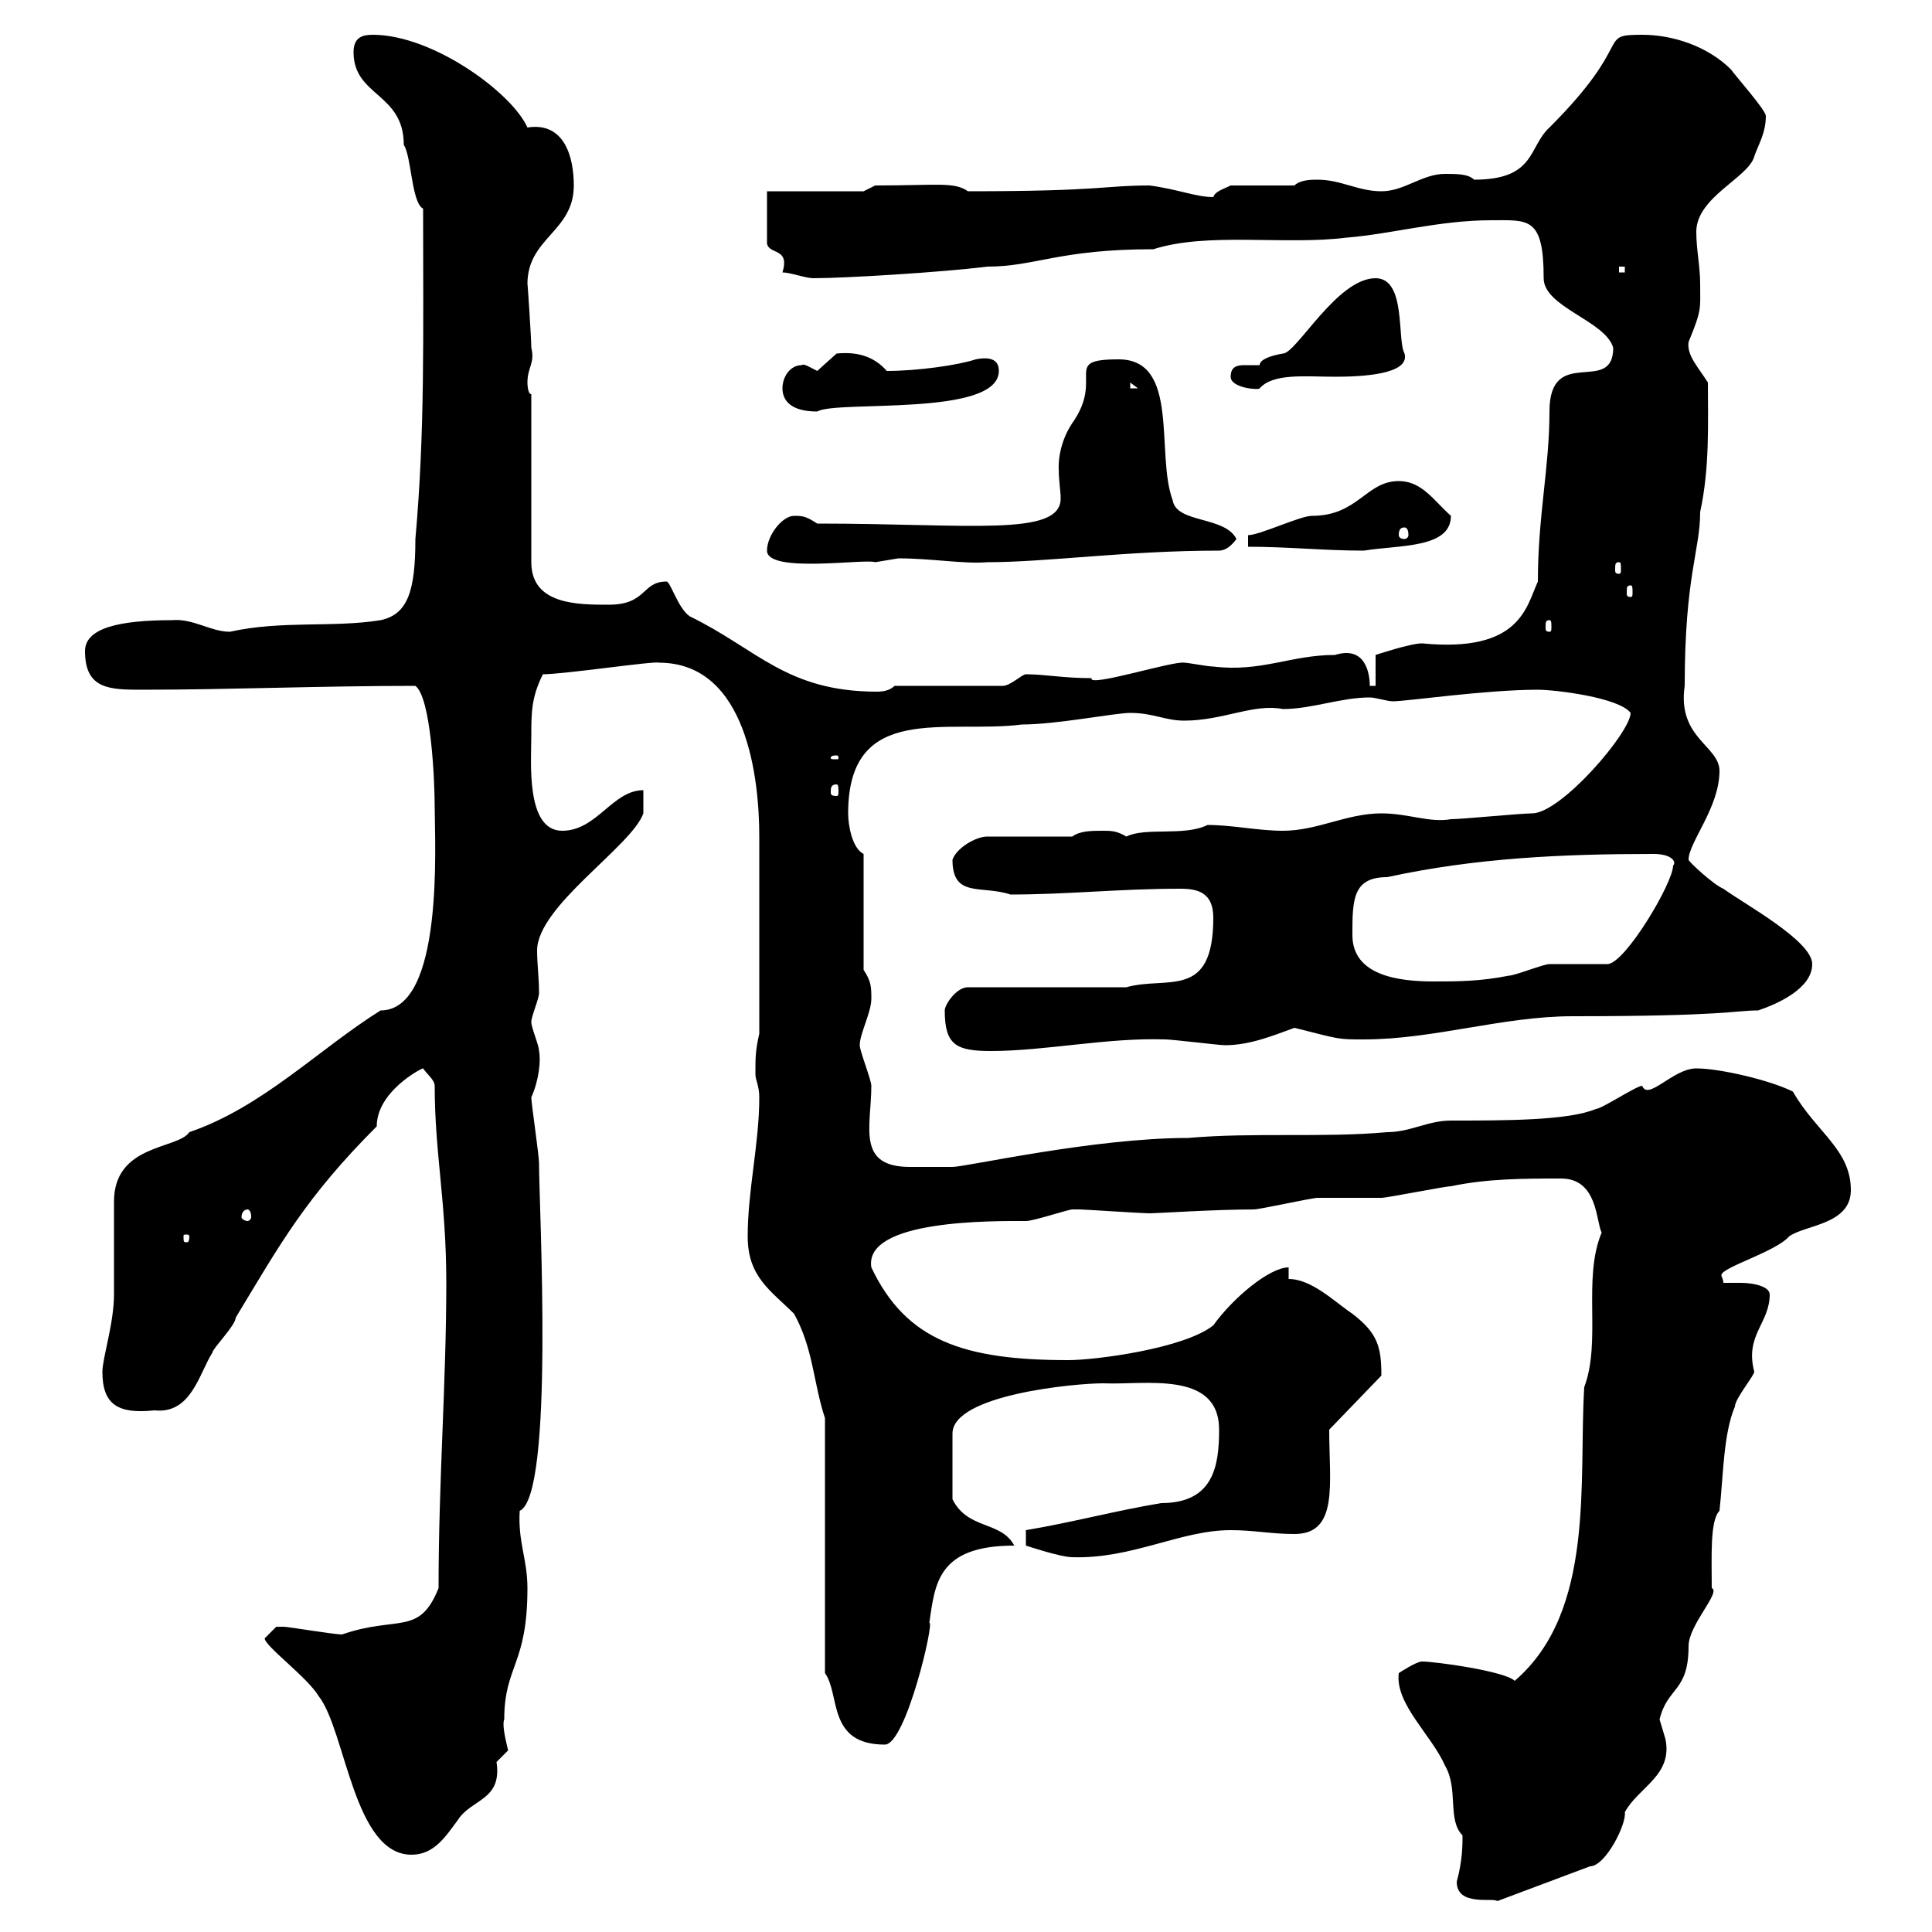 <svg xmlns="http://www.w3.org/2000/svg" xmlns:xlink="http://www.w3.org/1999/xlink" width="300" height="300"><path d="M226.20 292.20C226.20 296.10 231.90 294.60 232.50 295.20L246.90 289.80C249.30 289.80 252.60 283.20 252.30 281.40C254.40 277.50 259.80 275.70 258.60 270C258.60 270 257.70 267 257.70 267C258.90 261.90 262.20 262.80 262.20 255.60C262.20 252.30 267.30 247.20 265.80 246.60C265.80 241.80 265.50 236.10 267 234.60C267.60 229.20 267.60 222.60 269.40 218.40C269.40 217.20 272.40 213.60 272.40 213C270.90 207.30 274.80 205.50 274.80 201C274.80 199.80 272.40 199.20 270.30 199.20C269.10 199.20 267.90 199.20 267.60 199.20C267.60 198.60 267.30 198.30 267.30 198C267.30 196.80 275.70 194.40 277.80 192C280.20 190.20 287.40 190.20 287.40 184.80C287.40 178.50 282 175.80 278.40 169.50C274.80 167.70 267 165.90 263.40 165.90C259.80 165.90 255.90 171 255 168.60C254.10 168.60 248.70 172.20 247.80 172.20C243.60 174 233.70 174 225.30 174C221.70 174 219 175.80 215.40 175.80C205.50 176.70 194.70 175.80 184.50 176.70C169.80 176.70 150 181.20 147.90 181.20C147 181.20 144.60 181.20 141.30 181.20C132.90 181.20 135.30 174.90 135.30 168.60C135.30 167.70 133.50 163.20 133.50 162.30C133.50 160.50 135.30 157.20 135.30 155.10C135.30 153.30 135.30 152.40 134.10 150.60L134.10 132.60C132.30 131.70 131.70 128.10 131.70 126.30C131.70 108.90 147 114 158.70 112.50C164.10 112.50 173.10 110.70 175.50 110.70C179.10 110.70 180.90 111.90 183.90 111.90C189.90 111.90 194.70 109.20 199.20 110.10C203.70 110.10 208.20 108.30 212.70 108.30C213.60 108.30 215.40 108.90 216.30 108.90C218.40 108.90 230.70 107.10 238.80 107.10C241.50 107.10 251.40 108.30 253.20 110.70C253.20 113.70 242.40 126.30 237.90 126.30C236.10 126.30 227.10 127.20 225.30 127.20C222 127.80 218.70 126.30 214.50 126.30C209.10 126.30 204.60 129 199.20 129C195.30 129 191.40 128.10 187.50 128.10C183.90 129.90 177.90 128.40 174.90 129.90C173.40 129 172.50 129 171.30 129C169.50 129 167.70 129 166.50 129.90L153.30 129.90C151.50 129.90 148.50 131.70 147.90 133.50C147.90 139.50 152.40 137.40 156.90 138.90C165.90 138.90 173.70 138 183.30 138C186 138 188.40 138.60 188.40 142.50C188.40 155.40 181.20 151.50 174.90 153.30L150.30 153.30C148.50 153.30 146.70 156 146.70 156.90C146.70 162.30 148.50 163.20 153.90 163.20C162.30 163.20 171.90 161.10 180.90 161.40C182.10 161.40 189.30 162.30 190.20 162.30C194.10 162.30 197.70 160.80 201 159.60C208.20 161.40 207.60 161.40 211.80 161.40C222.60 161.40 233.40 157.80 244.20 157.80C267.90 157.80 269.40 156.90 273 156.90C275.70 156 281.40 153.60 281.40 149.70C281.40 146.10 270.90 140.40 267.60 138C266.10 137.40 262.20 133.80 262.20 133.50C262.20 130.80 267 125.40 267 119.70C267 115.80 260.40 114.60 261.60 106.50C261.60 89.40 264 85.50 264 79.50C265.50 72.60 265.20 65.70 265.20 59.40C263.70 57 261.90 55.20 262.20 53.10C264.30 48 264 48 264 44.10C264 41.40 263.40 38.70 263.40 36C263.40 30.60 271.50 27.60 272.40 24.30C273 22.50 274.20 20.70 274.20 18C274.20 17.10 269.40 11.70 268.80 10.80C265.20 7.20 259.80 5.40 255 5.40C247.80 5.40 254.10 6.30 240.60 19.80C237.30 22.80 238.50 27.90 228.90 27.90C228 27 226.20 27 224.40 27C220.80 27 218.10 29.70 214.50 29.70C210.90 29.70 208.20 27.90 204.60 27.90C203.70 27.90 201.90 27.90 201 28.80L191.10 28.80C189.90 29.40 188.70 29.70 188.40 30.60C185.70 30.60 183 29.40 178.50 28.80C171.30 28.80 171.30 29.70 150.30 29.70C148.20 28.20 145.50 28.80 135.90 28.80L134.10 29.70L119.10 29.70L119.10 37.80C119.40 39.60 122.70 38.40 121.50 42.30C122.70 42.30 125.10 43.20 126.30 43.20C131.10 43.20 146.10 42.30 153.30 41.40C160.80 41.40 164.40 38.70 179.10 38.70C187.50 36 199.50 38.10 209.10 36.90C216.30 36.30 223.50 34.20 231.60 34.20C237.30 34.20 239.70 33.60 239.70 43.20C239.70 47.70 249.30 49.80 250.50 54C250.50 61.50 240.60 53.40 240.60 63.90C240.60 72.60 238.80 80.10 238.80 90.30C237 94.20 236.10 101.40 220.80 99.90C219 99.90 213.60 101.70 213.60 101.70L213.60 106.50L212.70 106.50C212.70 104.70 212.10 100.20 207.30 101.70C200.40 101.70 195.90 104.40 188.40 103.50C187.50 103.50 184.50 102.90 183.90 102.90C182.10 102.60 168.90 106.80 169.50 105.30C165 105.30 162.30 104.70 159.30 104.70C158.70 104.70 156.90 106.50 155.70 106.50L138.90 106.50C138.30 107.10 137.40 107.40 136.20 107.40C122.10 107.40 117.60 100.80 107.10 95.70C105.30 94.50 104.10 90.30 103.50 90.30C99.60 90.30 100.50 93.90 94.50 93.90C89.70 93.90 82.50 93.90 82.50 87.30L82.50 61.20C81.90 61.20 81.90 59.40 81.90 59.40C81.90 57 83.10 56.40 82.50 54C82.50 52.50 81.90 43.50 81.90 44.10C81.90 36.90 89.10 36 89.10 28.80C89.10 24.30 87.60 18.90 81.90 19.80C79.50 14.40 67.20 5.40 57.90 5.40C56.40 5.40 54.90 5.70 54.90 8.10C54.90 15 62.70 14.40 62.70 22.50C63.90 24.30 63.90 31.50 65.70 32.40C65.70 52.20 66 66.90 64.50 83.70C64.50 91.80 63.30 95.40 59.10 96.30C51.60 97.50 43.80 96.30 35.70 98.10C32.70 98.10 30 96 26.70 96.30C18.60 96.30 13.20 97.50 13.20 101.10C13.20 107.10 17.10 107.10 22.20 107.10C35.70 107.10 49.50 106.50 64.50 106.50C66.90 108.30 67.50 120.90 67.50 125.40C67.50 130.80 69 156.90 59.10 156.90C49.50 162.90 40.80 171.90 29.40 175.80C27.60 178.50 17.70 177.60 17.70 186.60C17.70 188.40 17.70 199.20 17.70 201C17.70 205.50 15.90 210.90 15.90 213C15.90 218.10 18.30 219.60 24 219C29.70 219.60 30.90 213.30 33 210C33 209.40 36.60 205.80 36.60 204.60C43.50 193.20 47.40 186 58.50 174.90C58.50 169.50 65.40 165.90 65.70 165.90C66.30 166.80 67.50 167.70 67.50 168.60C67.50 179.10 69.30 186.60 69.30 199.20C69.30 214.80 68.10 229.80 68.10 246.60C65.10 254.10 61.80 250.80 53.10 253.80C51.90 253.80 44.70 252.60 44.10 252.60C44.10 252.60 44.10 252.60 42.90 252.60C42.90 252.60 41.10 254.40 41.10 254.40C41.10 255.60 47.70 260.40 49.50 263.40C53.70 268.80 54.90 288 63.90 288C67.50 288 69.30 285 71.10 282.60C73.20 279.30 78 279.60 77.10 273.60C77.10 273.60 78.90 271.80 78.90 271.80C78.30 269.40 78 267.60 78.30 267C78.30 258.60 81.90 258.60 81.90 246.60C81.90 242.10 80.40 239.40 80.70 234.60C86.10 232.20 83.70 187.50 83.70 180.60C83.70 179.40 82.50 171.30 82.50 170.40C83.70 167.70 84 164.70 83.70 163.20C83.70 162.30 82.50 159.60 82.50 158.70C82.50 157.80 83.70 155.10 83.70 154.20C83.70 151.80 83.40 149.70 83.40 147.60C83.40 140.70 98.10 131.40 99.90 126.30L99.90 122.70C95.10 122.70 92.70 129 87.30 129C81.60 129 82.50 118.20 82.50 114.30C82.50 110.70 82.50 108.30 84.30 104.70C87.60 104.70 101.70 102.60 102.30 102.90C116.10 102.90 117.90 121.20 117.90 129.90L117.90 160.50C117.30 163.20 117.30 164.10 117.30 166.80C117.30 167.70 117.90 168.60 117.90 170.40C117.90 177.60 116.10 184.80 116.10 192C116.10 198.30 119.70 200.40 123.30 204C126.30 209.40 126.30 214.80 128.10 220.20L128.10 259.80C130.50 263.10 128.40 270.90 137.40 270.90C140.70 270.90 145.20 251.40 144.30 252C145.20 246 145.50 240 157.50 240C155.40 236.10 150.30 237.60 147.90 232.80L147.90 222.60C147.90 216.60 166.80 214.80 171.30 214.80C177.60 215.10 189.30 212.70 189.30 222C189.30 227.70 188.40 233.40 180.30 233.40C173.10 234.60 166.50 236.40 159.30 237.60L159.30 240C159.30 240 164.70 241.80 166.50 241.80C175.80 242.10 183.30 237.60 191.10 237.60C194.70 237.60 197.40 238.20 201 238.20C207.90 238.20 206.40 230.40 206.40 222L214.50 213.60C214.50 209.10 213.90 207 210 204C207.30 202.20 203.70 198.60 200.10 198.60L200.10 196.80C197.10 196.80 191.40 201.60 188.40 205.80C183.90 209.40 170.10 211.20 165.90 211.20C149.70 211.20 140.70 208.20 135.30 196.80C134.10 189.30 154.50 189.60 159.30 189.60C160.50 189.60 165.90 187.80 166.50 187.80C167.70 187.80 167.70 187.80 167.70 187.80C168.30 187.80 177.30 188.40 178.50 188.40C179.70 188.40 188.70 187.80 194.70 187.80C195.60 187.80 203.70 186 204.60 186C205.50 186 213.60 186 214.50 186C215.40 186 224.40 184.20 225.30 184.20C231 183 236.70 183 242.40 183C248.10 183 247.80 189.60 248.70 191.40C245.70 198.60 248.70 208.20 246 215.40C245.10 229.80 247.80 250.20 235.20 261C233.70 259.50 222.90 258 220.80 258C219.90 258 217.20 259.80 217.20 259.80C216.60 264.60 222.30 269.40 224.40 274.20C226.50 277.80 224.70 282.60 227.10 285C227.10 286.50 227.10 288.90 226.20 292.20ZM29.40 192C29.40 192.90 29.10 192.90 29.10 192.90C28.50 192.90 28.50 192.90 28.50 192C28.50 191.70 28.50 191.70 29.10 191.70C29.10 191.70 29.40 191.70 29.40 192ZM38.40 187.80C38.70 187.80 39 188.10 39 189C39 189.30 38.70 189.60 38.40 189.60C38.10 189.60 37.50 189.30 37.50 189C37.50 188.10 38.10 187.80 38.40 187.80ZM210 145.20C210 139.80 210 136.20 215.40 136.20C229.20 133.20 242.70 132.60 256.80 132.60C259.50 132.60 260.40 133.80 259.80 134.40C259.80 137.10 252.30 149.70 249.60 149.70C248.70 149.70 241.50 149.70 240.60 149.70C239.70 149.70 235.20 151.50 234.30 151.50C229.80 152.40 226.20 152.40 222.60 152.40C217.20 152.40 210 151.50 210 145.20ZM129.90 121.80C130.20 121.80 130.20 122.40 130.20 123C130.20 123.30 130.20 123.60 129.90 123.60C129 123.60 129 123.30 129 123C129 122.40 129 121.80 129.90 121.80ZM129.90 117.30C130.20 117.30 130.20 117.60 130.20 117.60C130.20 117.90 130.20 117.90 129.90 117.90C129 117.90 129 117.90 129 117.60C129 117.60 129 117.30 129.90 117.30ZM240.60 96.30C240.90 96.30 240.90 96.60 240.90 97.50C240.90 97.80 240.90 98.10 240.60 98.10C240 98.10 240 97.80 240 97.50C240 96.60 240 96.30 240.60 96.30ZM253.20 90.90C253.50 90.90 253.50 91.20 253.50 92.10C253.50 92.40 253.50 92.70 253.20 92.70C252.60 92.70 252.60 92.40 252.60 92.10C252.60 91.20 252.60 90.90 253.20 90.90ZM251.40 87.30C251.70 87.30 251.70 87.60 251.70 88.50C251.70 88.80 251.70 89.10 251.40 89.10C250.80 89.10 250.80 88.80 250.80 88.50C250.80 87.60 250.80 87.30 251.40 87.30ZM119.10 85.50C119.10 89.10 134.40 86.70 135.90 87.30C135.90 87.30 139.50 86.70 139.50 86.70C144.60 86.70 149.70 87.60 153.30 87.30C162.60 87.30 174.90 85.50 189.30 85.50C190.20 85.50 191.10 84.90 192 83.70C190.20 80.10 182.70 81.30 182.10 77.70C179.40 70.50 183.30 55.80 173.70 55.80C164.70 55.80 171.60 58.50 166.50 65.70C164.10 69.30 164.40 72.90 164.40 72.90C164.40 74.70 164.70 76.20 164.70 77.40C164.70 83.40 150.60 81.30 126.90 81.30C125.10 80.10 124.50 80.10 123.30 80.10C121.50 80.10 119.10 83.10 119.10 85.50ZM193.80 84.90C200.10 84.90 205.50 85.50 211.80 85.50C217.20 84.60 225.30 85.20 225.30 80.10C222.60 77.70 220.80 74.70 217.20 74.70C212.10 74.70 210.90 80.10 203.70 80.10C201.90 80.10 195.60 83.10 193.80 83.10ZM218.10 81.90C218.40 81.90 218.70 82.20 218.70 83.10C218.70 83.40 218.40 83.70 218.10 83.70C217.50 83.70 217.20 83.40 217.20 83.10C217.20 82.20 217.50 81.90 218.10 81.90ZM121.50 60.30C121.50 62.10 122.70 63.90 126.90 63.90C129.90 62.10 155.10 64.80 155.10 57.60C155.10 56.40 154.50 55.20 151.50 55.80C148.80 56.70 142.50 57.60 137.70 57.60C135.60 55.20 132.90 54.60 129.90 54.90C129.90 54.90 126.90 57.60 126.90 57.60C125.70 57 124.80 56.40 124.50 56.70C122.70 56.70 121.50 58.50 121.50 60.30ZM175.50 59.40L176.70 60.30L175.50 60.30ZM191.10 58.50C191.10 60.30 195.60 60.60 195.60 60.30C197.70 57.90 202.80 58.50 207.30 58.50C211.20 58.50 219 58.20 218.10 54.90C216.90 52.80 218.40 43.20 213.60 43.20C207.60 43.20 201.30 54.90 199.20 54.90C197.40 55.20 195.60 55.80 195.60 56.70C195.30 56.70 194.10 56.70 193.20 56.70C192 56.70 191.10 57 191.10 58.50ZM251.40 41.40L252.30 41.40L252.30 42.30L251.40 42.30Z"/></svg>